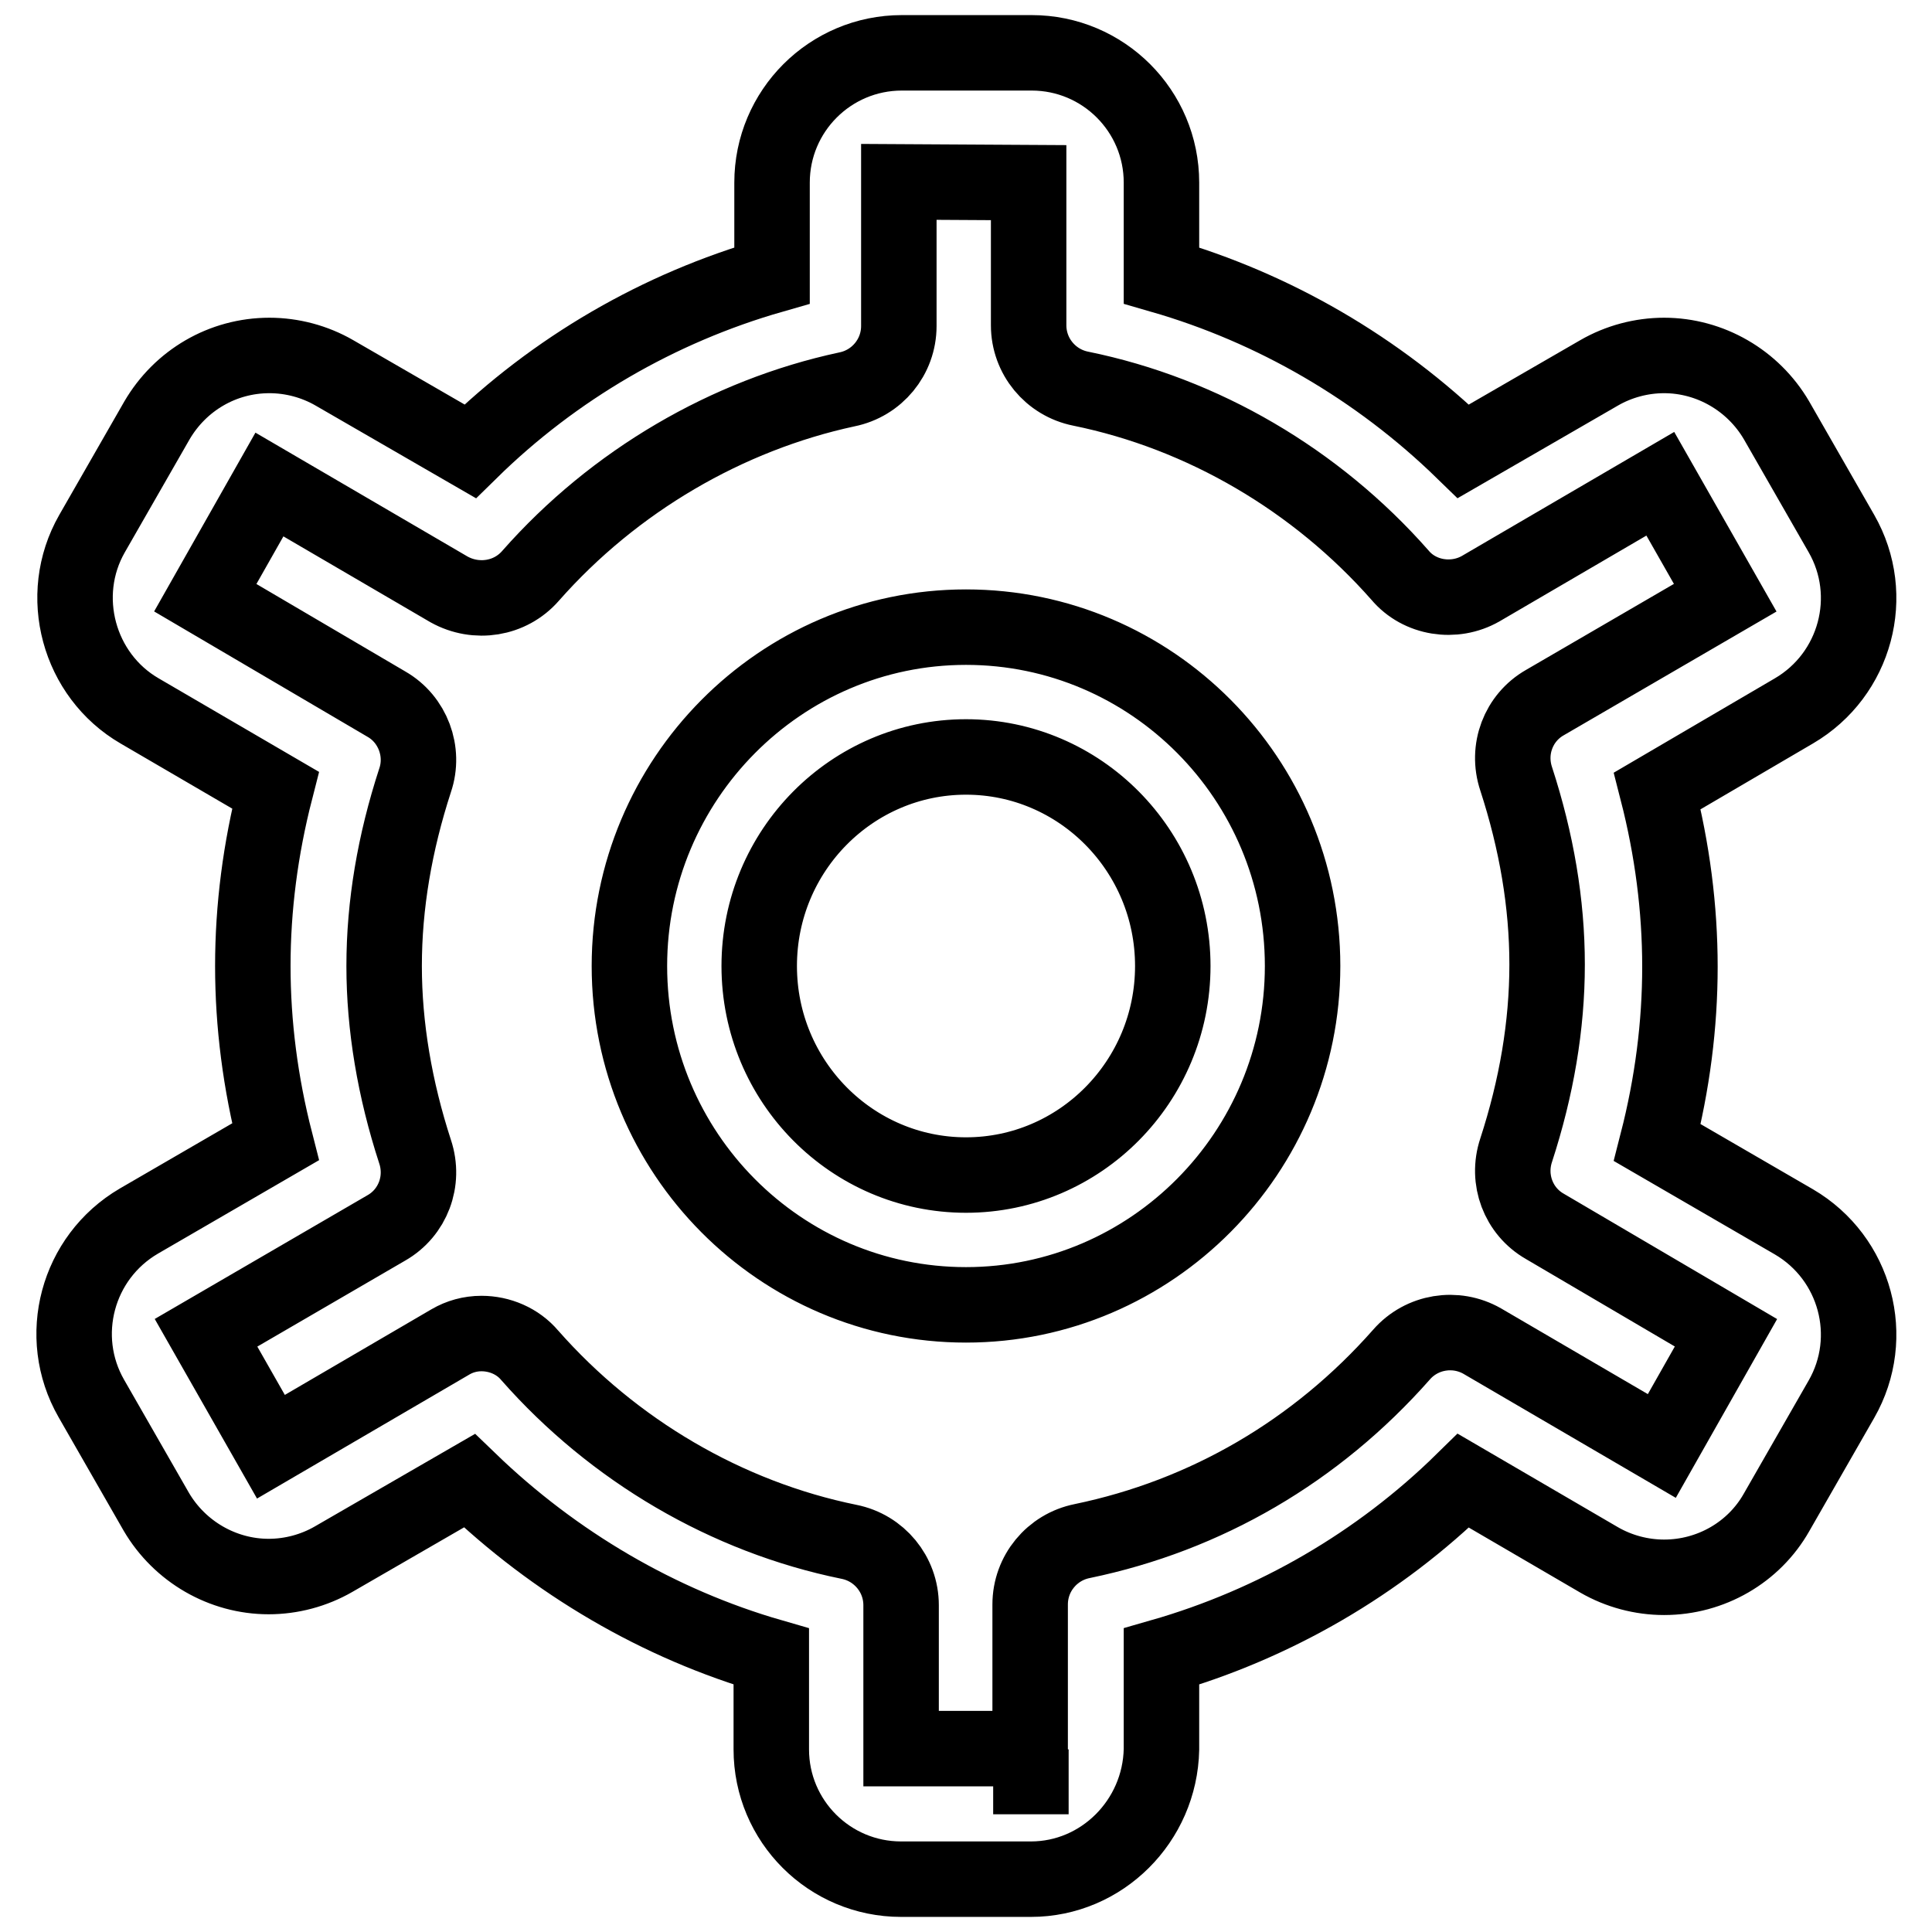 <?xml version="1.0" encoding="utf-8"?>
<!-- Svg Vector Icons : http://www.onlinewebfonts.com/icon -->
<!DOCTYPE svg PUBLIC "-//W3C//DTD SVG 1.1//EN" "http://www.w3.org/Graphics/SVG/1.1/DTD/svg11.dtd">
<svg version="1.1" xmlns="http://www.w3.org/2000/svg" xmlns:xlink="http://www.w3.org/1999/xlink" x="0px" y="0px" viewBox="0 0 256 256" enable-background="new 0 0 256 256" xml:space="preserve">
<g><g><path stroke-width="10" fill-opacity="0" stroke="#000000"  d="M136.6,249h-17.2c-9.5,0-17.2-7.7-17.2-17.2v-12.3c-14.9-4.3-28.7-12.4-40-23.3l-18,10.4c-2.6,1.5-5.6,2.3-8.6,2.3c-6.1,0-11.8-3.3-14.9-8.6l-8.6-15c-4.7-8.2-1.9-18.7,6.3-23.5l18.1-10.5c-2-7.8-3-15.6-3-23.3s1-15.5,3-23.3L18.5,94.2c-8.1-4.7-11-15.3-6.3-23.5l8.6-15c3.1-5.3,8.7-8.6,14.9-8.6c3,0,6,0.8,8.6,2.3l18,10.4c11.2-11,25-19,40-23.3V24.2c0-9.5,7.7-17.2,17.2-17.2h17.2c9.5,0,17.2,7.7,17.2,17.2v12.3c14.9,4.3,28.7,12.3,40,23.3l18-10.4c2.6-1.5,5.6-2.3,8.6-2.3c6.1,0,11.8,3.3,14.9,8.6l8.6,15c4.7,8.2,1.9,18.7-6.3,23.5l-18.1,10.6c2,7.8,3,15.6,3,23.3s-1,15.5-3,23.3l18.1,10.5c8.2,4.8,11,15.3,6.3,23.5l-8.6,15c-3,5.3-8.7,8.6-14.9,8.6l0,0c-3,0-6-0.8-8.6-2.3l-18-10.5c-11.2,11-25,19-40,23.3v12.3C153.7,241.3,146,249,136.6,249z M136.6,231.8v8.6V231.8L136.6,231.8L136.6,231.8z M63.8,176.7c2.4,0,4.8,1,6.4,2.9c11.1,12.6,26.1,21.4,42.3,24.7c4,0.8,6.9,4.3,6.9,8.4v19l17.1,0l0-19.1c0-4.1,2.9-7.6,6.9-8.4c16.4-3.4,31-11.9,42.3-24.7c2.7-3.1,7.2-3.8,10.7-1.8l23.8,13.9l8.5-15l-24-14.1c-3.5-2-5.1-6.2-3.8-10.1c2.7-8.3,4.1-16.5,4.1-24.6c0-8.1-1.4-16.3-4.1-24.6c-1.3-3.9,0.3-8.1,3.8-10.1l23.9-13.9l-8.6-15.1l-23.8,13.9c-3.5,2-8.1,1.3-10.7-1.8c-11.1-12.6-26.1-21.4-42.3-24.7c-4-0.8-6.9-4.3-6.9-8.4V24.2l-17.2-0.1v19.1c0,4.1-2.9,7.6-6.9,8.4C96.4,55,81.4,63.7,70.3,76.3c-2.7,3.1-7.2,3.8-10.8,1.8L35.7,64.2l-8.5,15l24,14.1c3.5,2,5.1,6.3,3.8,10.1c-2.7,8.3-4.1,16.5-4.1,24.6c0,8,1.4,16.3,4.1,24.6c1.3,3.9-0.3,8.1-3.8,10.1l-23.9,13.9l8.6,15.1l23.8-13.9C60.9,177.1,62.3,176.7,63.8,176.7z M128,172.9c-24.6,0-44.6-20.1-44.6-44.9c0-24.7,20-44.9,44.6-44.9c24.6,0,44.6,20.1,44.6,44.9C172.6,152.7,152.6,172.9,128,172.9z M128,100.3c-15.1,0-27.4,12.4-27.4,27.7s12.3,27.7,27.4,27.7c15.1,0,27.4-12.4,27.4-27.7C155.4,112.7,143.1,100.3,128,100.3z"/></g></g>
</svg>